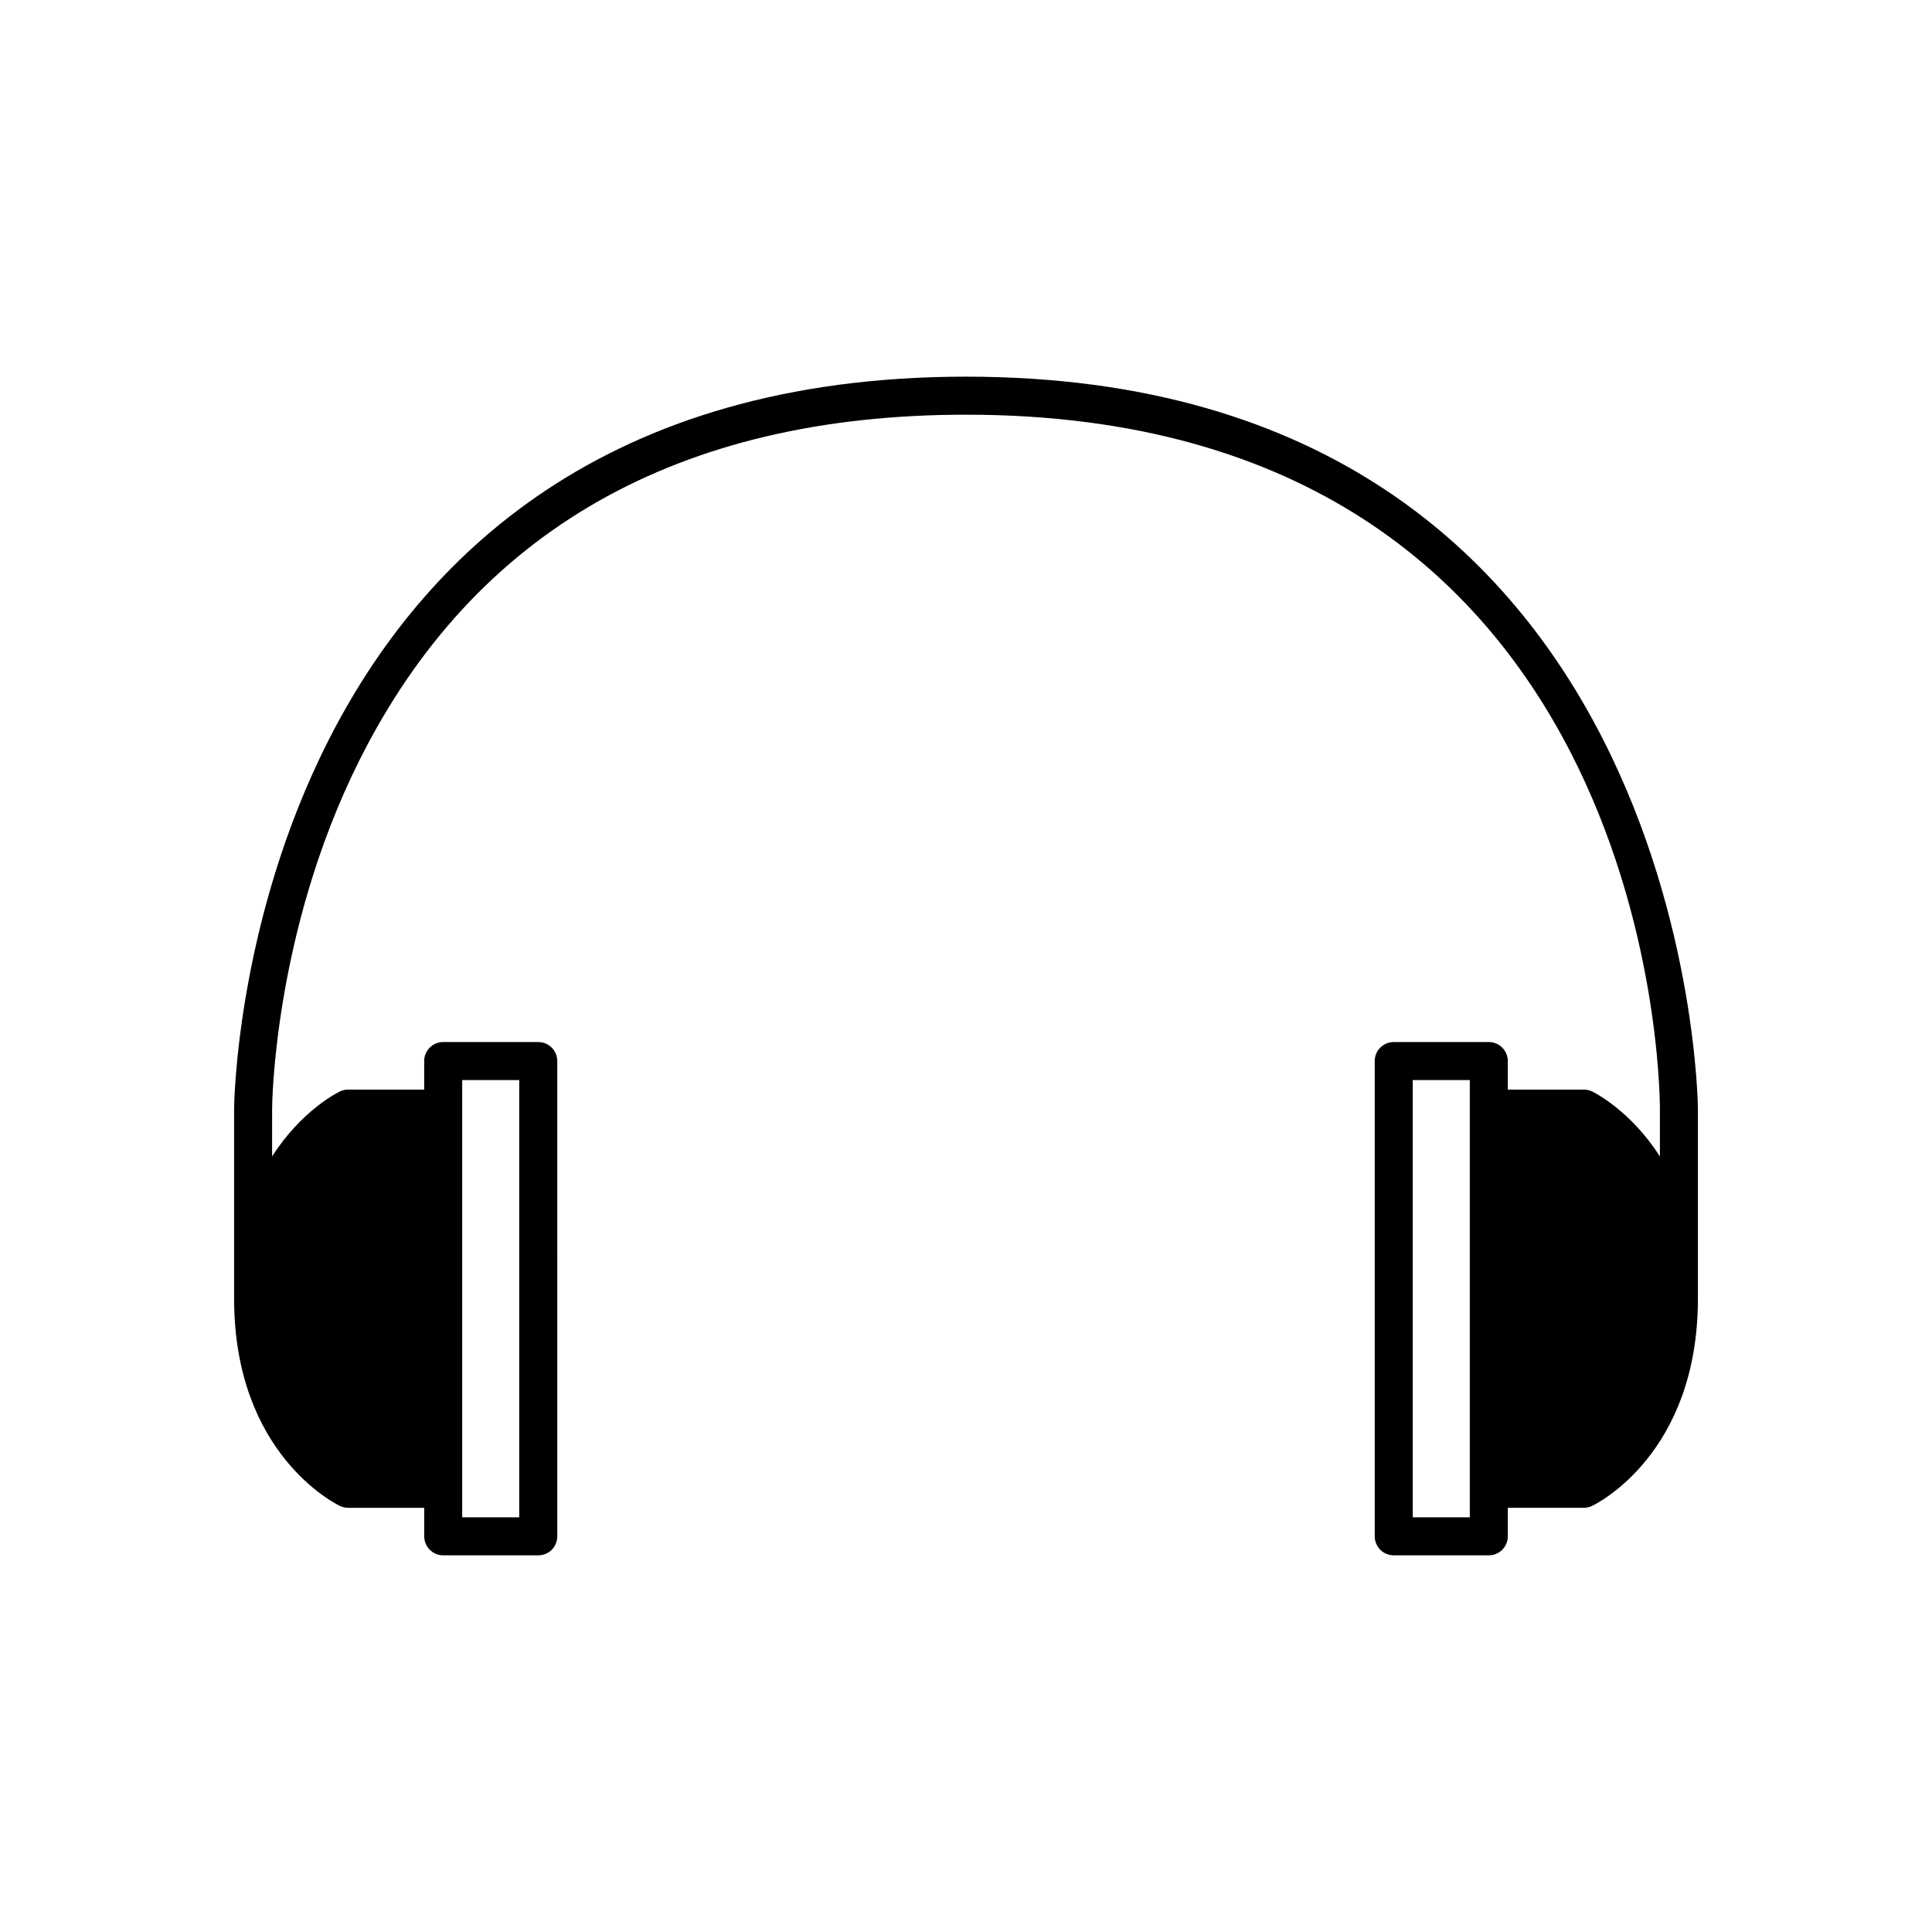 <?xml version="1.0" encoding="UTF-8"?>
<!-- Uploaded to: ICON Repo, www.iconrepo.com, Generator: ICON Repo Mixer Tools -->
<svg fill="#000000" width="800px" height="800px" version="1.1" viewBox="144 144 512 512" xmlns="http://www.w3.org/2000/svg">
 <path d="m400 243.82c-191.75 0-193.96 192.03-193.96 193.96v50.383c0 41.156 26.922 54.391 28.07 54.934 0.676 0.32 1.406 0.488 2.156 0.488h20.152v7.555c0 2.781 2.254 5.039 5.039 5.039h25.191c2.785 0 5.039-2.254 5.039-5.039l-0.004-125.95c0-2.781-2.254-5.039-5.039-5.039h-25.191c-2.785 0-5.039 2.254-5.039 5.039v7.559h-20.152c-0.746 0-1.48 0.164-2.16 0.484-0.672 0.32-10.215 5.074-17.992 17.223l0.004-12.668c0-0.461 0.266-46.57 23.086-92.211 30.414-60.836 84.52-91.68 160.8-91.68 181.6 0 183.88 176.39 183.89 183.89v12.684c-7.777-12.152-17.32-16.914-17.992-17.234-0.676-0.32-1.414-0.488-2.16-0.488h-20.152v-7.559c0-2.781-2.254-5.039-5.039-5.039h-25.191c-2.785 0-5.039 2.254-5.039 5.039v125.95c0 2.781 2.254 5.039 5.039 5.039h25.191c2.785 0 5.039-2.254 5.039-5.039v-7.559h20.152c0.746 0 1.484-0.168 2.16-0.488 1.145-0.539 28.066-13.801 28.066-54.93v-50.383c0-1.934-2.219-193.96-193.96-193.96zm-133.51 294.73v-108.32h15.113v115.88h-15.113zm267.02-100.76v108.32h-15.113v-115.88h15.113z"/>
</svg>